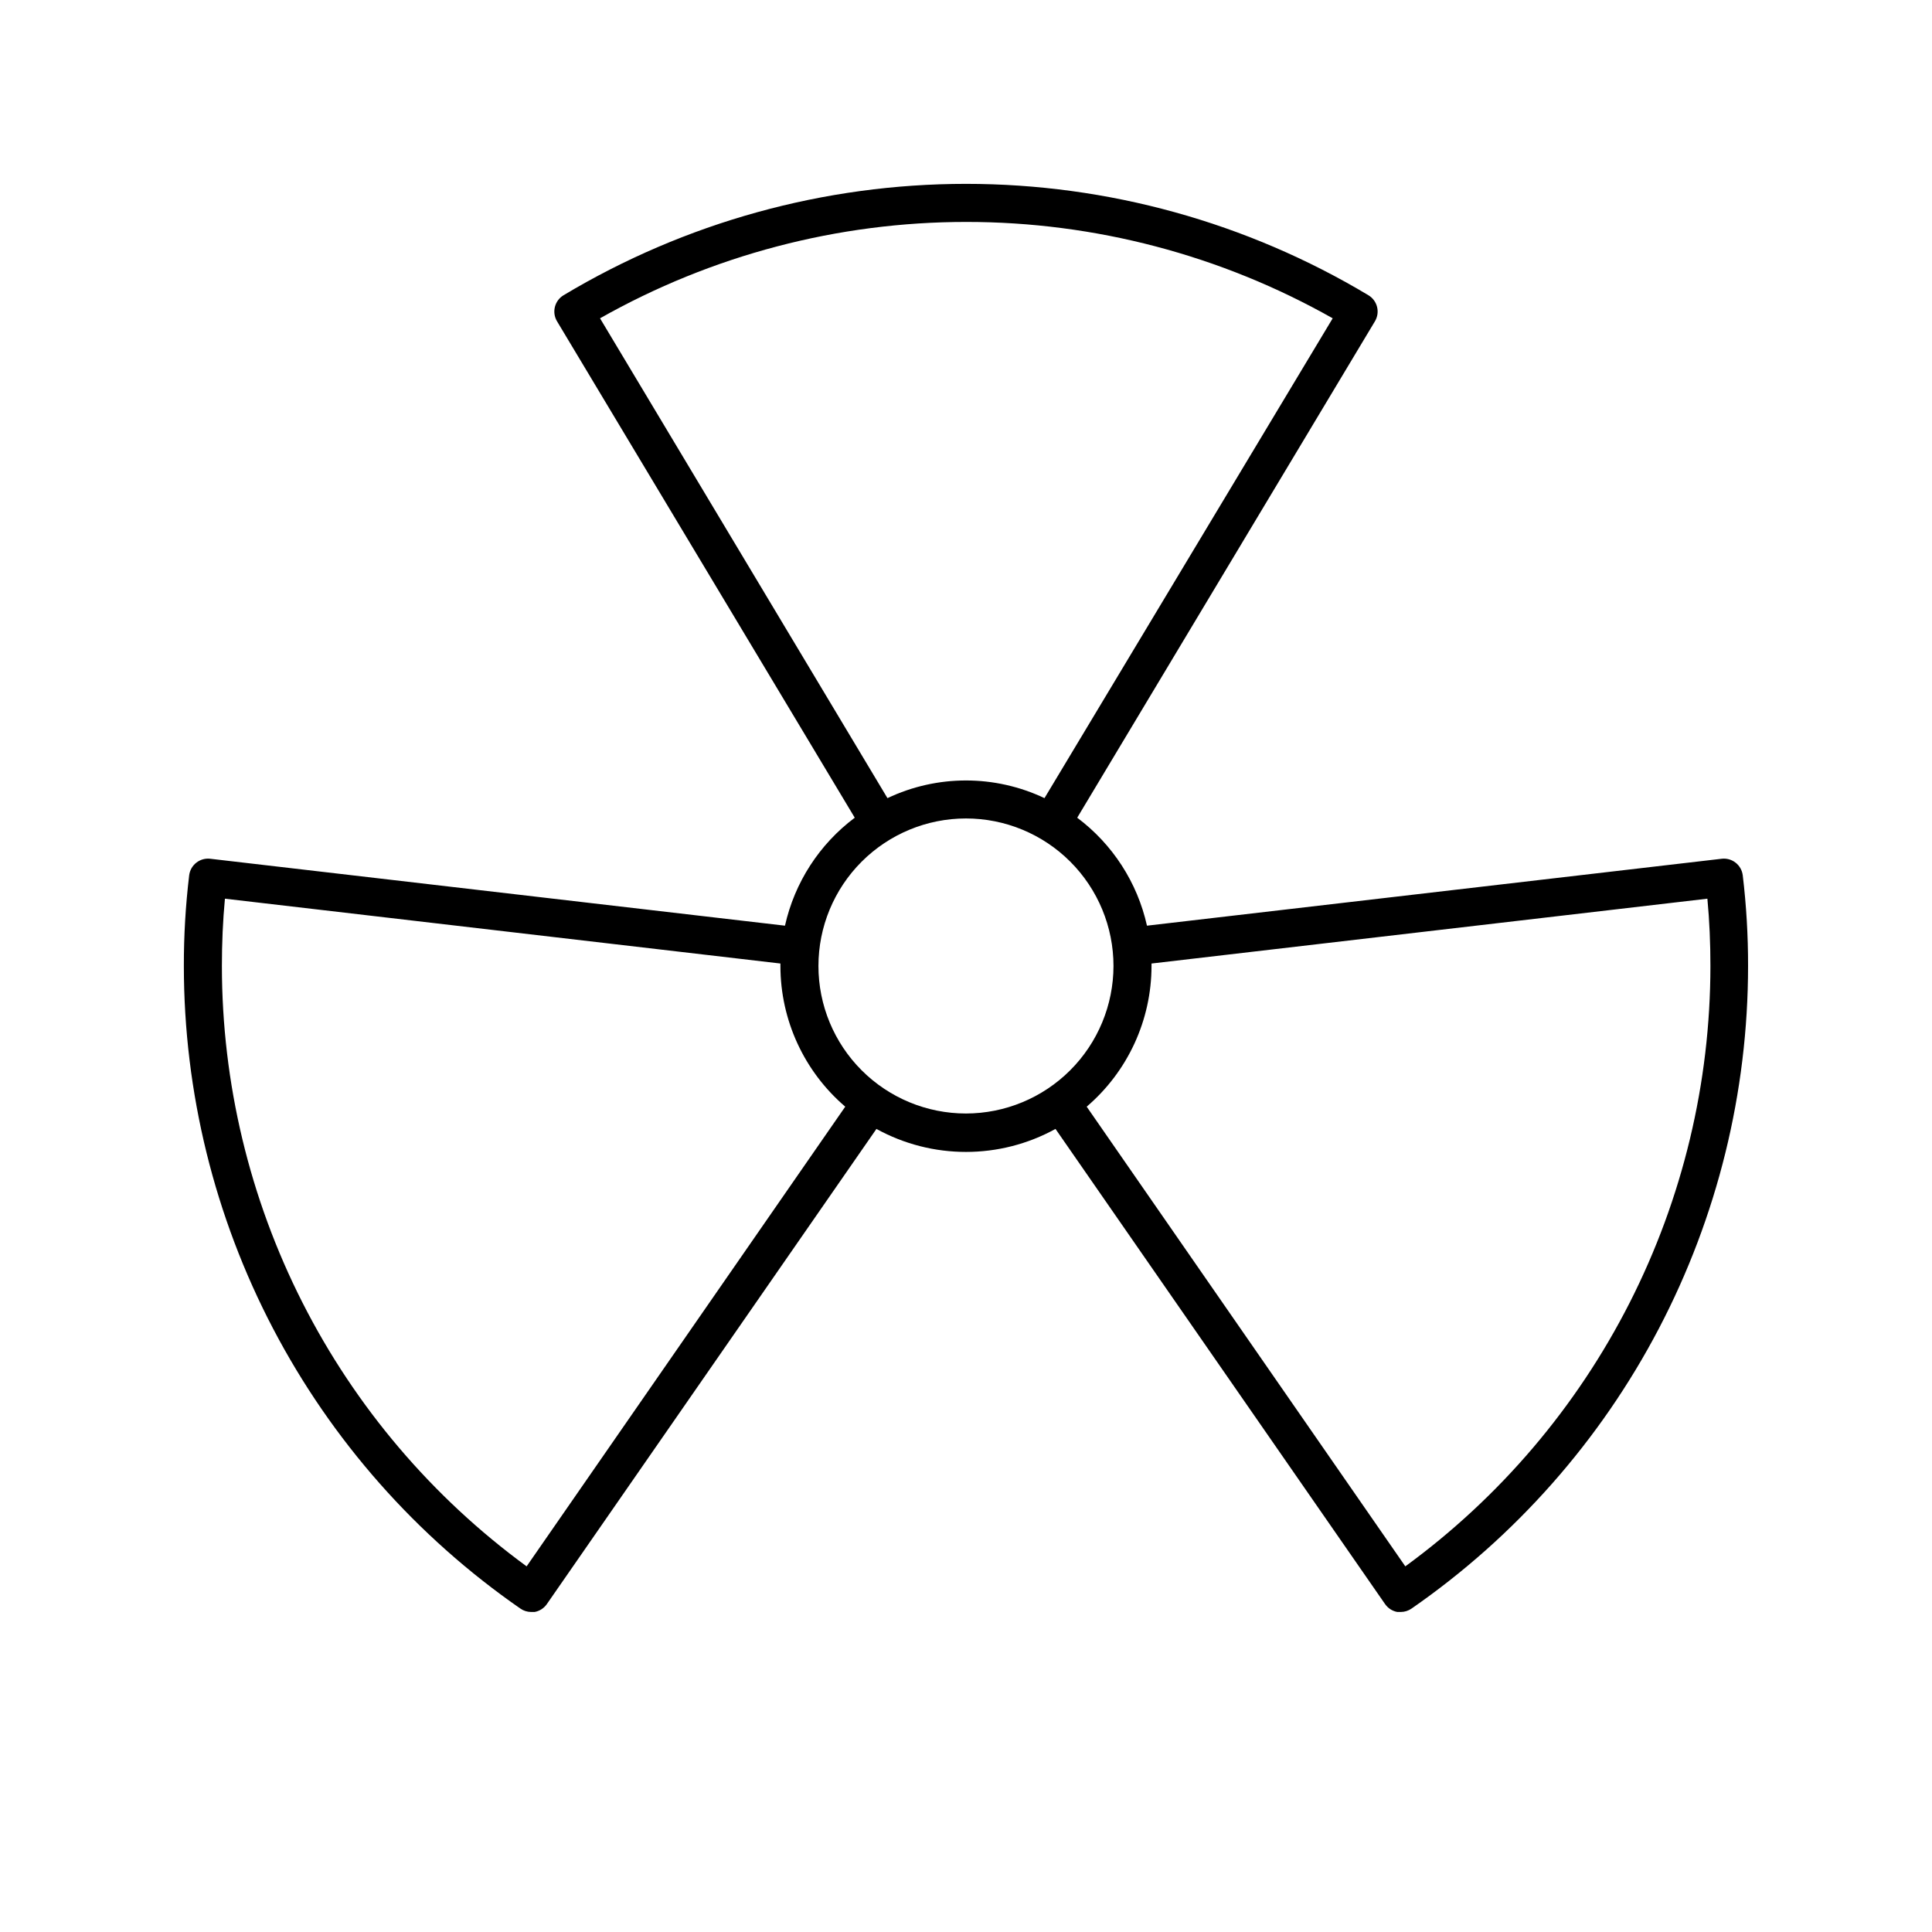 <?xml version="1.0" encoding="UTF-8"?>
<!-- Uploaded to: ICON Repo, www.svgrepo.com, Generator: ICON Repo Mixer Tools -->
<svg fill="#000000" width="800px" height="800px" version="1.1" viewBox="144 144 512 512" xmlns="http://www.w3.org/2000/svg">
 <path d="m600.26 371.58-152.3 17.734c-2.551-11.438-9.109-21.586-18.488-28.613l78.895-131.55c1.43-2.379 0.664-5.465-1.711-6.902-32.223-19.316-69.09-29.523-106.66-29.523-37.57 0-74.438 10.207-106.66 29.523-2.375 1.438-3.141 4.523-1.715 6.902l78.898 131.55c-9.383 7.027-15.941 17.176-18.492 28.613l-152.3-17.734c-2.754-0.324-5.25 1.633-5.594 4.387-0.953 7.973-1.426 16-1.41 24.031 0.008 33.473 8.125 66.449 23.652 96.105 15.531 29.656 38.012 55.109 65.523 74.18 0.84 0.59 1.844 0.906 2.871 0.906h0.906c1.305-0.234 2.465-0.977 3.227-2.062l87.359-125.95c14.773 8.129 32.684 8.129 47.457 0l87.359 125.95h0.004c0.758 1.086 1.918 1.828 3.223 2.062h0.906c1.027 0 2.031-0.316 2.871-0.906 27.512-19.07 49.992-44.523 65.523-74.18s23.645-62.633 23.652-96.105c0.016-8.031-0.457-16.059-1.41-24.031-0.34-2.754-2.84-4.711-5.594-4.387zm-297.25-143.23v0.004c29.617-16.742 63.062-25.539 97.082-25.539 34.023 0 67.469 8.797 97.086 25.539l-76.379 127.16c-13.168-6.242-28.445-6.242-41.613 0zm-19.449 330.75c-25.02-18.305-45.371-42.25-59.402-69.895s-21.348-58.207-21.355-89.207c0-5.996 0.25-11.992 0.805-17.836l147.21 17.18v0.656c0.008 14.336 6.285 27.957 17.18 37.281zm116.43-120.01c-10.371 0-20.312-4.117-27.645-11.449s-11.453-17.277-11.453-27.645c0-10.371 4.121-20.312 11.453-27.645s17.273-11.453 27.645-11.453c10.367 0 20.312 4.121 27.645 11.453s11.449 17.273 11.449 27.645c-0.012 10.363-4.137 20.301-11.465 27.629s-17.266 11.453-27.629 11.465zm116.43 120.01-84.438-121.82c10.891-9.324 17.168-22.945 17.18-37.281v-0.656l147.31-17.18c0.555 5.844 0.805 11.84 0.805 17.836-0.016 31.008-7.348 61.578-21.398 89.223-14.051 27.645-34.422 51.586-59.461 69.879z"/>
</svg>